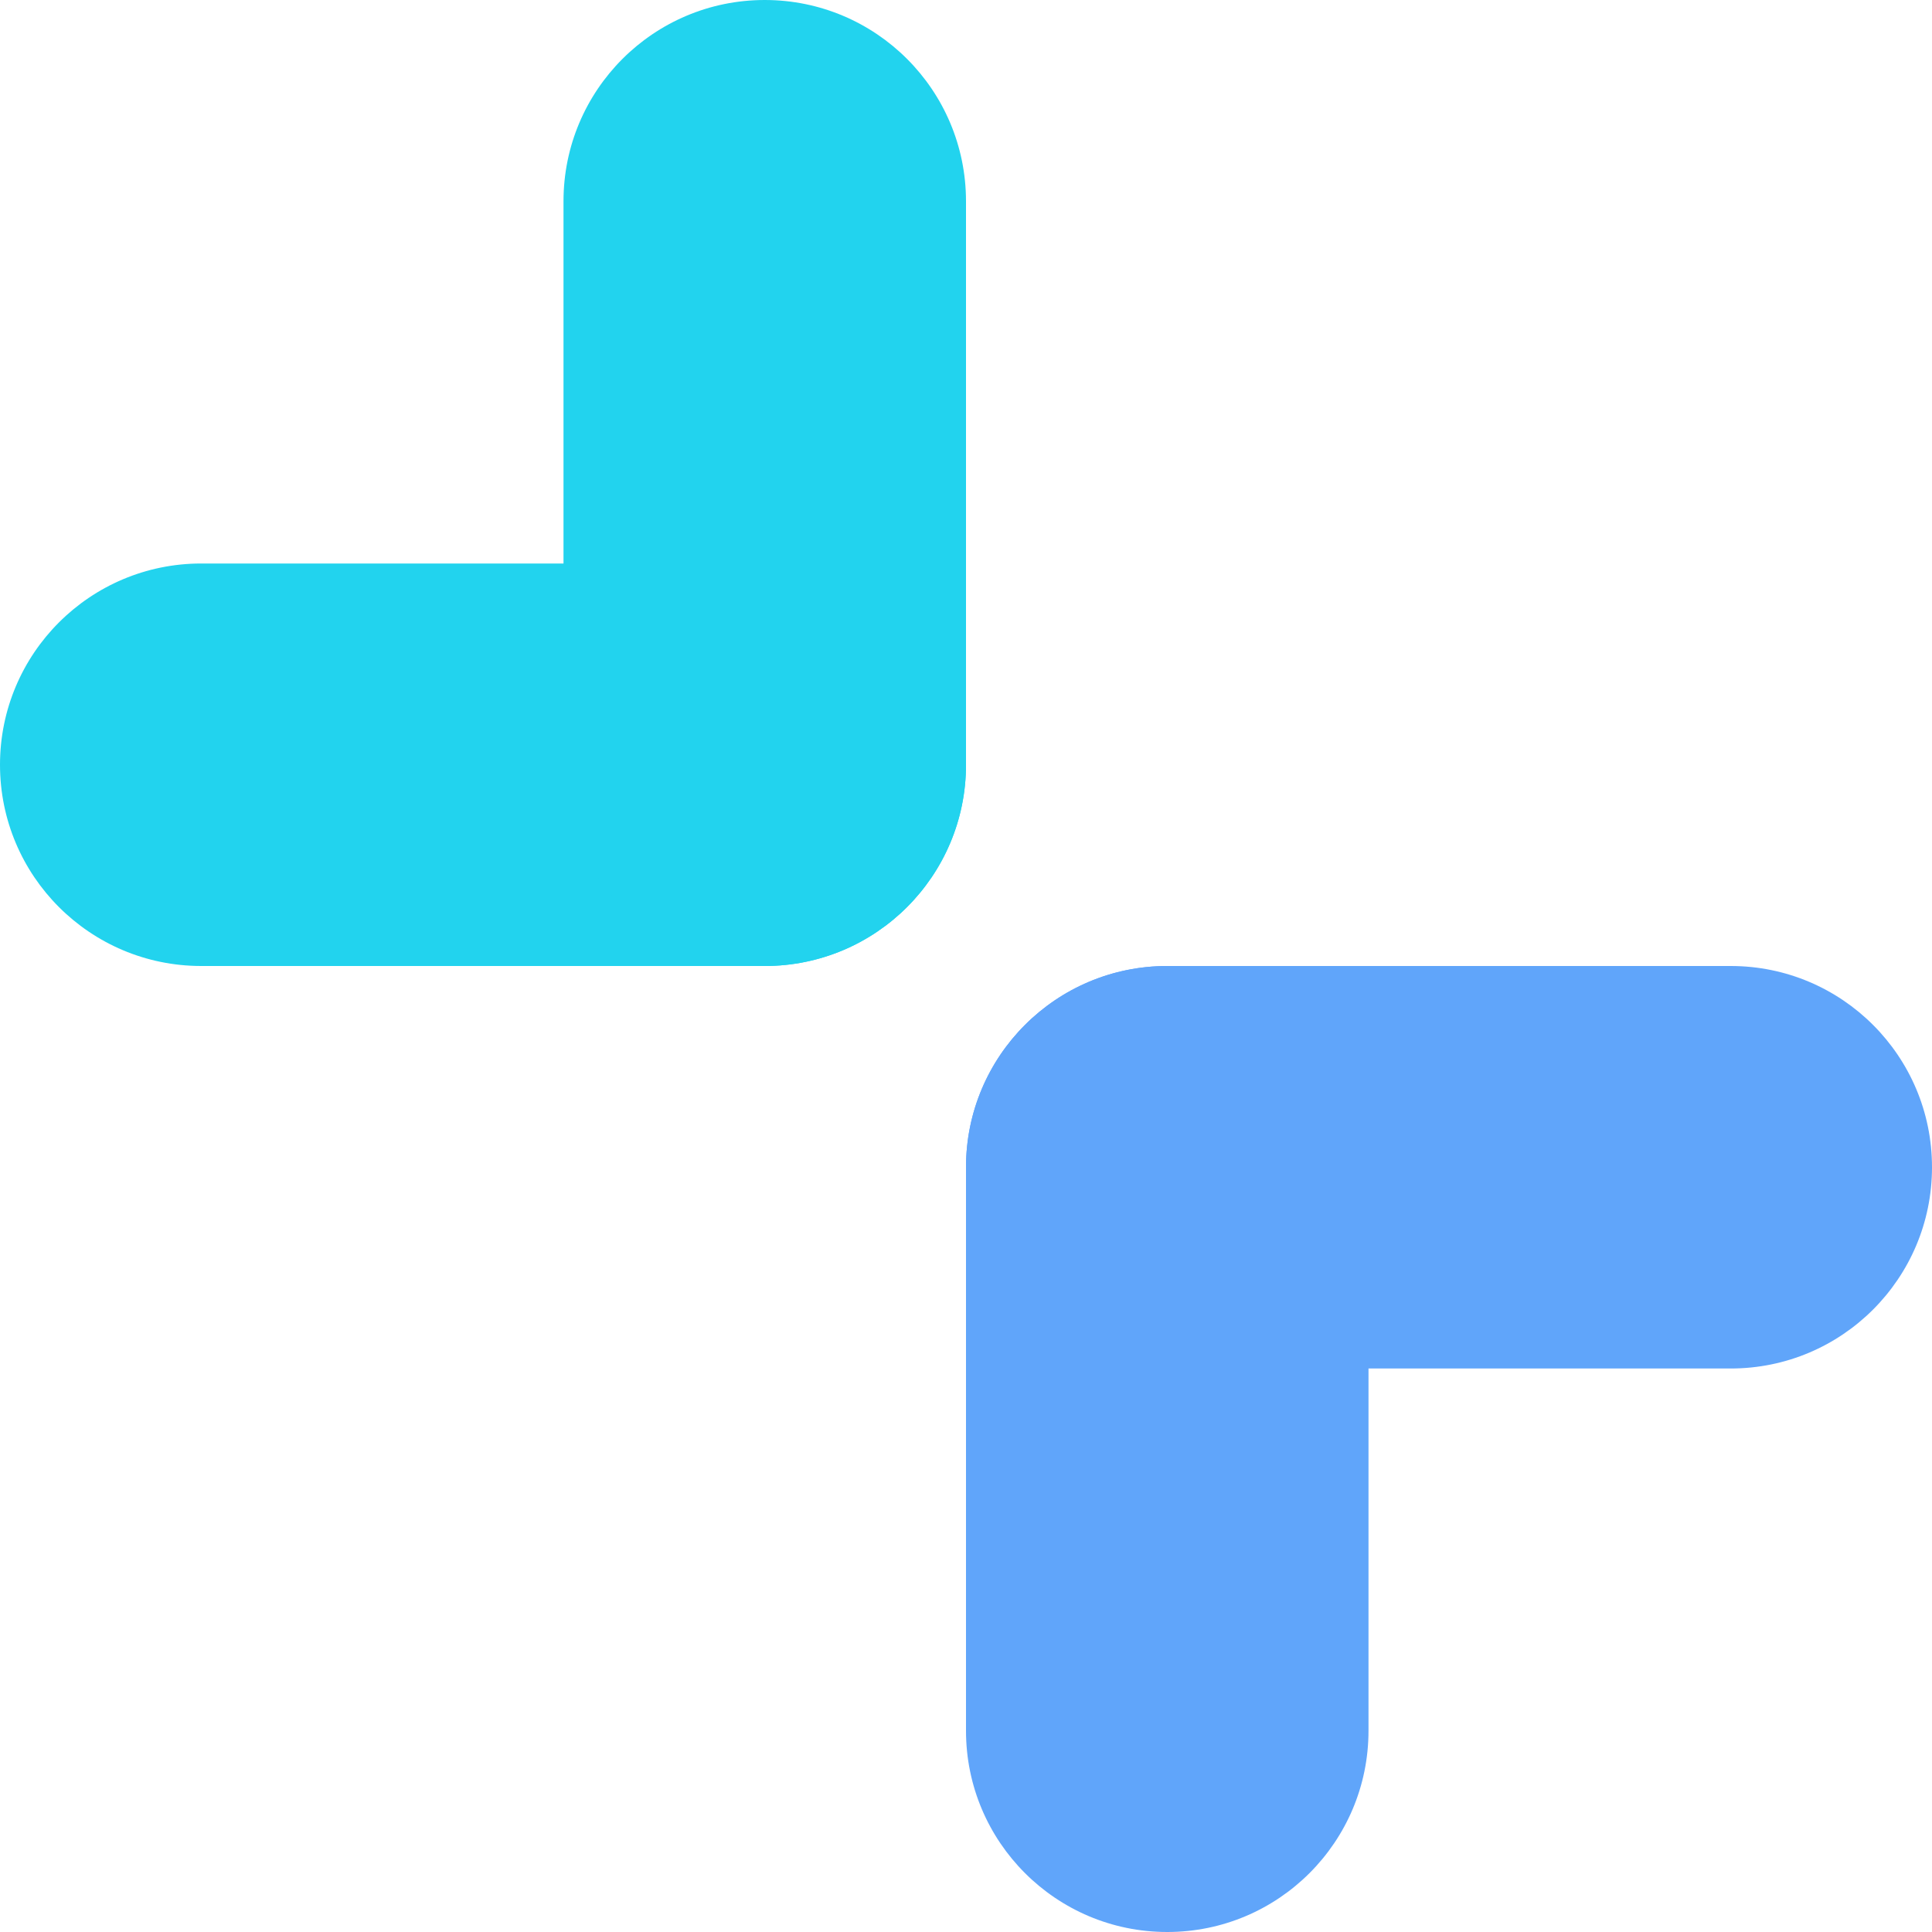 <svg width="24" height="24" viewBox="0 0 24 24" fill="none" xmlns="http://www.w3.org/2000/svg">
<path fill-rule="evenodd" clip-rule="evenodd" d="M0 9.5C0 8.119 1.119 7 2.5 7L9.5 7C10.881 7 12 8.119 12 9.5C12 10.881 10.881 12 9.5 12H2.5C1.119 12 0 10.881 0 9.5Z" fill="#22D3EE"/>
<path fill-rule="evenodd" clip-rule="evenodd" d="M9.5 12C8.119 12 7 10.881 7 9.5V2.5C7 1.119 8.119 0 9.5 0C10.881 0 12 1.119 12 2.5V9.5C12 10.881 10.881 12 9.5 12Z" fill="#22D3EE"/>
<path fill-rule="evenodd" clip-rule="evenodd" d="M24 14.5C24 15.881 22.881 17 21.5 17H14.5C13.119 17 12 15.881 12 14.5C12 13.119 13.119 12 14.5 12H21.5C22.881 12 24 13.119 24 14.5Z" fill="#60A5FA"/>
<path fill-rule="evenodd" clip-rule="evenodd" d="M14.5 12C15.881 12 17 13.119 17 14.5V21.5C17 22.881 15.881 24 14.5 24C13.119 24 12 22.881 12 21.5V14.5C12 13.119 13.119 12 14.5 12Z" fill="#60A5FA"/>
</svg>
